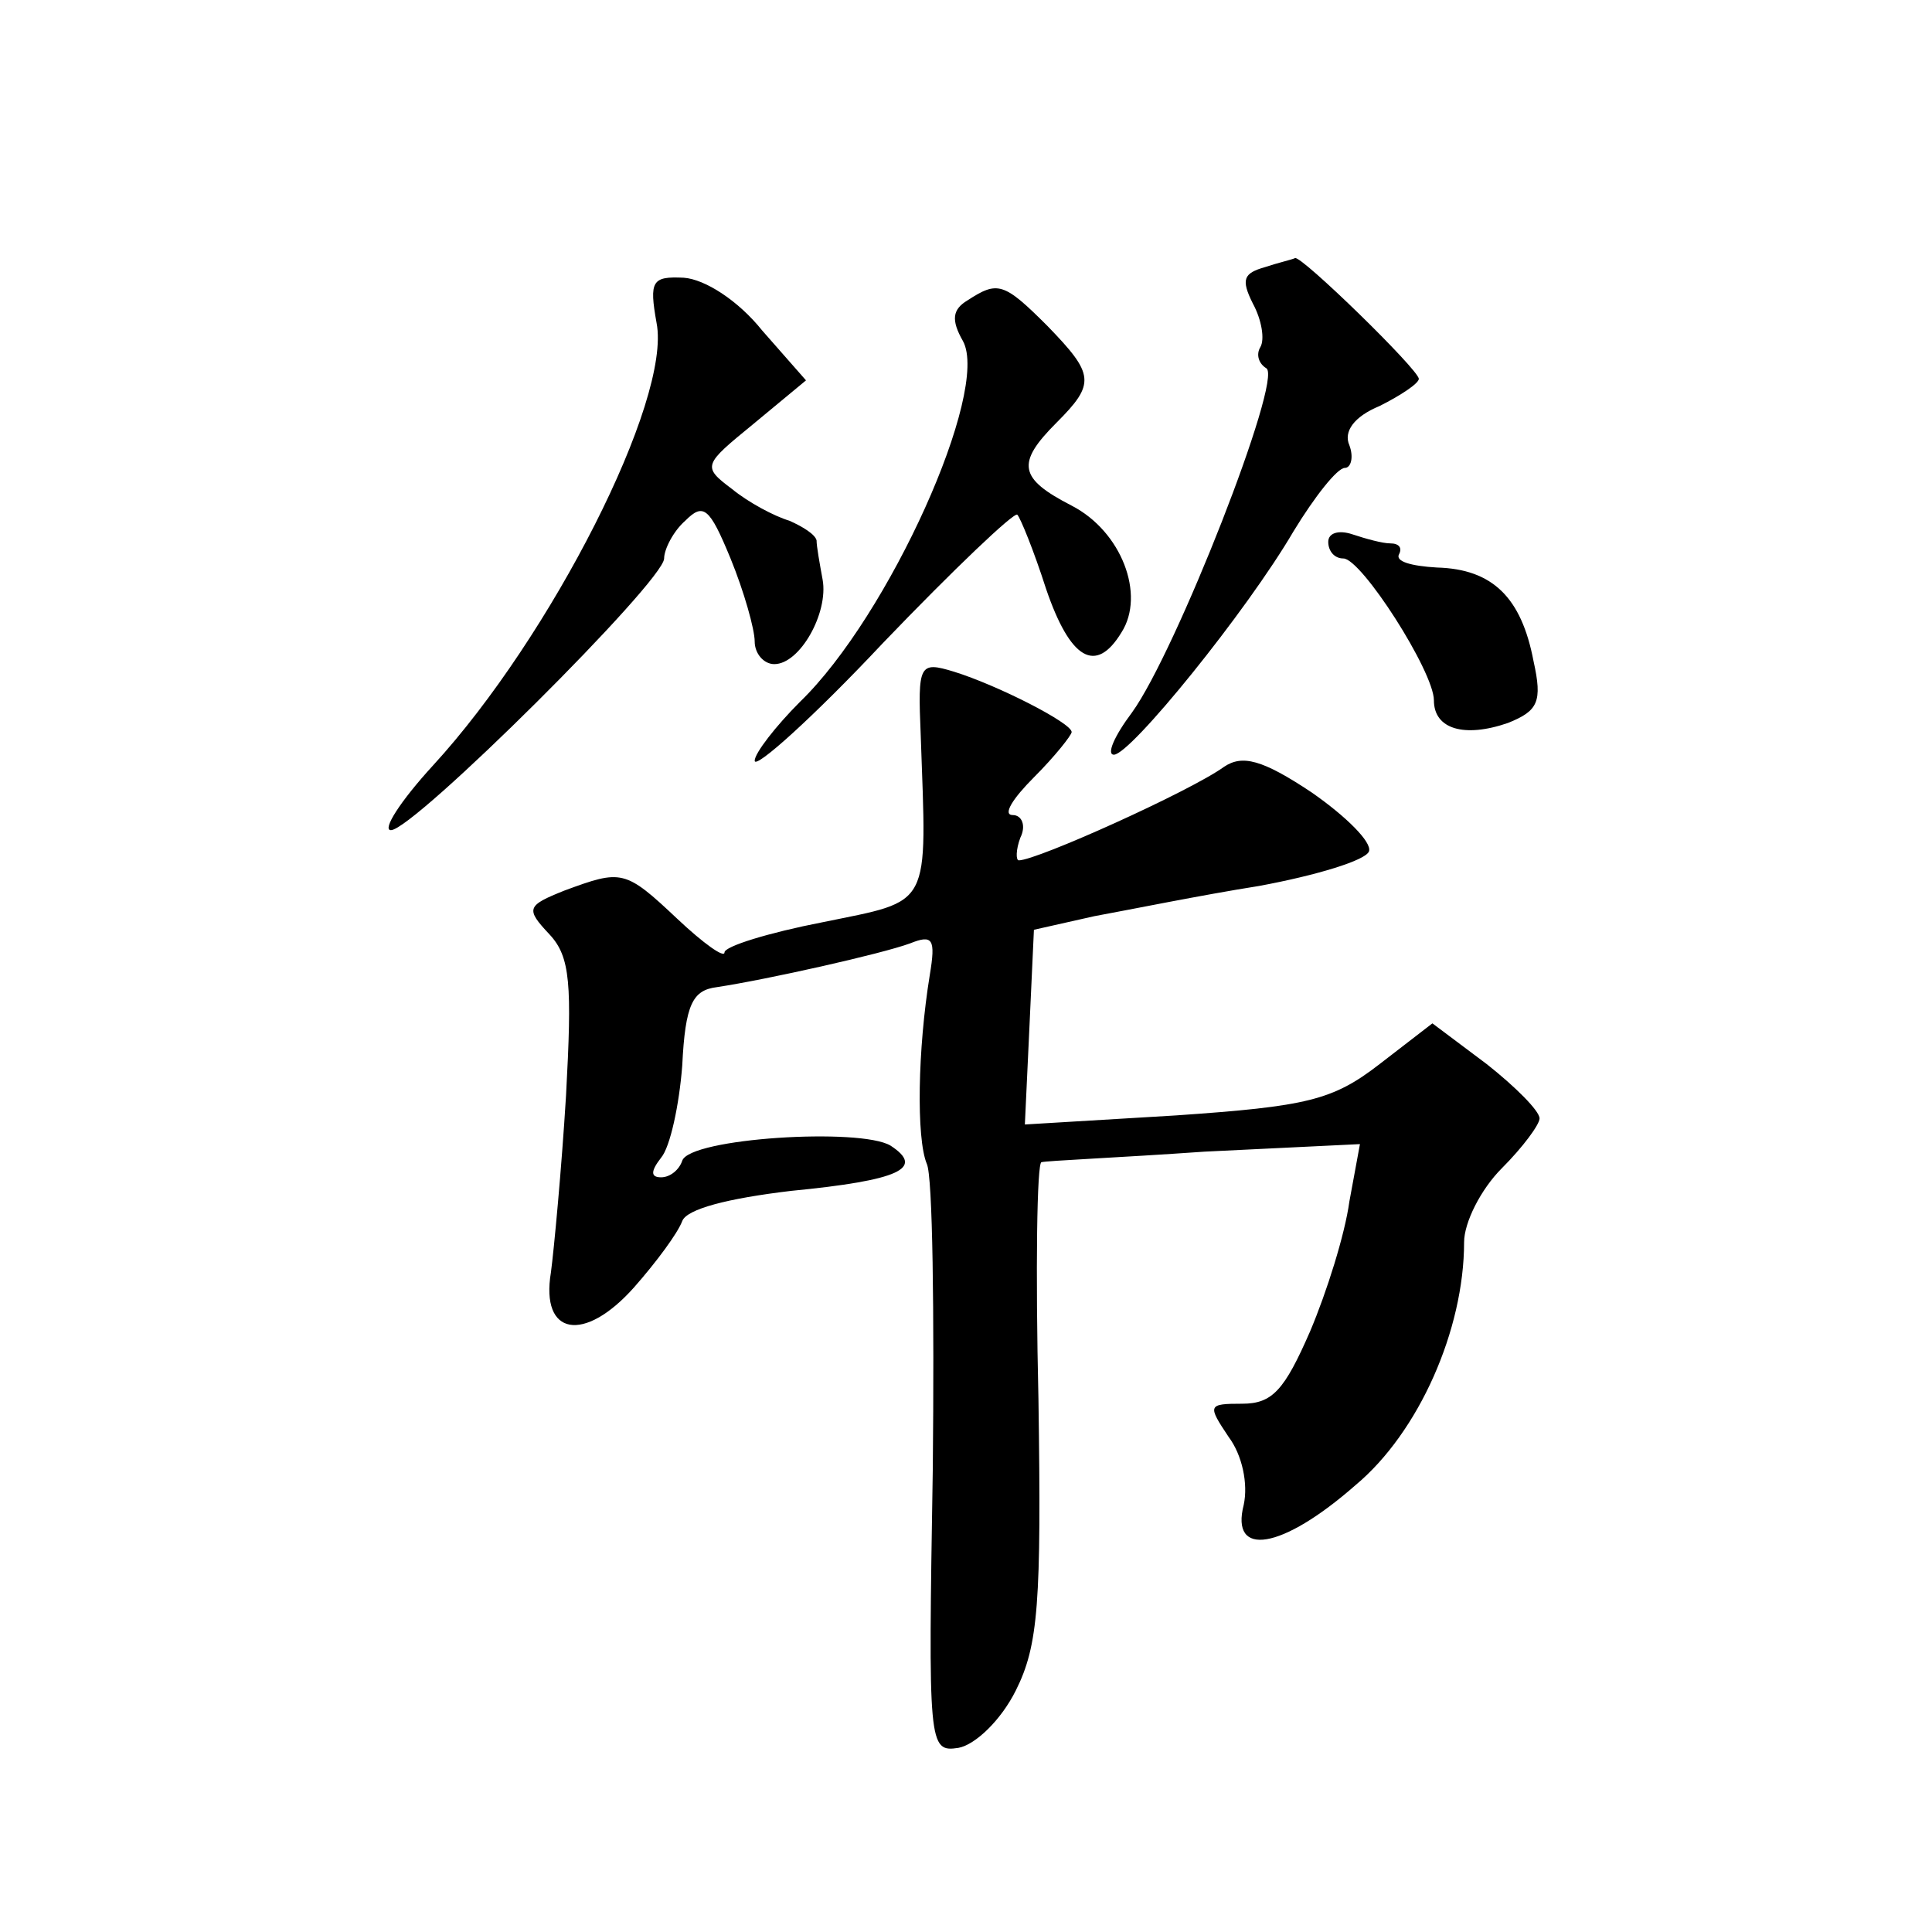 <?xml version="1.0" standalone="no"?>
<!DOCTYPE svg PUBLIC "-//W3C//DTD SVG 20010904//EN"
 "http://www.w3.org/TR/2001/REC-SVG-20010904/DTD/svg10.dtd">
<svg version="1.0" xmlns="http://www.w3.org/2000/svg"
 width="128pt" height="128pt" viewBox="0 0 128 128"
 preserveAspectRatio="xMidYMid meet">
<g transform="translate(0,128) scale(0.1,-0.1)"
fill="#0" stroke="none">
<path d="M838 1103 c-14 -4 -16 -8 -8 -24 6 -11 8 -24 5 -29 -3 -5 -1 -11 4 -14
11 -7 -60 -188 -89 -228 -12 -16 -17 -28 -12 -28 11 0 88 95 119 148 14 23 29 42
34 42 4 0 6 7 3 15 -4 9 3 19 20 26 14 7 26 15 26 18 0 6 -78 82 -82 80 -2 -1 -11
-3 -20 -6z M435 1066 c10 -51 -70 -208 -148 -293 -22 -24 -34 -43 -28 -43 15 0
181 165 181 180 0 6 6 18 14 25 12 12 16 9 30 -25 9 -22 16 -47 16 -55 0 -8 6 -15
13 -15 17 0 36 34 32 56 -2 11 -4 22 -4 26 -1 4 -9 9 -18 13 -10 3 -27 12 -38 21
-20 15 -19 16 14 43 l35 29 -29 33 c-16 20 -38 34 -52 35 -21 1 -23 -2 -18 -30z
M641 1081 c-10 -6 -11 -13 -3 -27 18 -33 -49 -182 -108 -239 -16 -16 -30 -34 -30
-39 0 -6 39 29 85 78 47 49 87 87 89 85 2 -2 11 -24 19 -49 16 -47 33 -57 50 -29
16 25 0 67 -33 84 -35 18 -37 28 -10 55 26 26 25 32 -6 64 -29 29 -33 30 -53 17z
M880 921 c0 -6 4 -11 10 -11 12 0 60 -75 60 -94 0 -19 20 -25 49 -15 20 8 23 14
17 41 -8 42 -27 61 -64 62 -17 1 -28 4 -25 9 2 4 0 7 -6 7 -5 0 -16 3 -25 6 -9
3 -16 1 -16 -5z M610 793 c4 -116 8 -109 -65 -124 -36 -7 -65 -16 -65 -20 0 -4
-14 6 -31 22 -35 33 -37 33 -75 19 -25 -10 -26 -12 -10 -29 14 -15 15 -33 11 -107
-3 -49 -8 -102 -10 -117 -7 -42 22 -47 55 -10 15 17 29 36 32 44 3 8 30 15 72 20
72 7 89 15 66 30 -20 12 -133 5 -138 -10 -2 -6 -8 -11 -14 -11 -7 0 -7 4 0 13 6
7 12 35 14 61 2 41 7 50 23 52 33 5 109 22 128 29 15 6 17 3 13 -21 -8 -49 -9 -108
-2 -125 4 -8 5 -99 4 -202 -3 -184 -3 -188 17 -185 11 2 28 18 38 38 15 30 17 58
15 193 -2 86 -1 157 2 157 3 1 51 3 108 7 l103 5 -7 -38 c-3 -22 -15 -60 -26 -86
-17 -39 -25 -48 -45 -48 -23 0 -23 -1 -9 -22 9 -12 13 -31 10 -45 -9 -35 25 -30
74 13 42 35 72 103 72 161 0 13 11 35 25 49 14 14 25 29 25 33 0 5 -16 21 -35 36
l-36 27 -35 -27 c-31 -24 -48 -28 -135 -34 l-100 -6 3 64 3 65 40 9 c22 4 71 14
109 20 38 7 71 17 73 23 2 6 -15 23 -38 39 -33 22 -46 25 -58 17 -22 -16 -124 -62
-136 -62 -2 0 -2 7 1 15 4 8 1 15 -5 15 -7 0 0 11 14 25 14 14 25 28 25 30 0 6
-49 31 -78 40 -23 7 -24 5 -22 -42z"/>
</g>
</svg>
